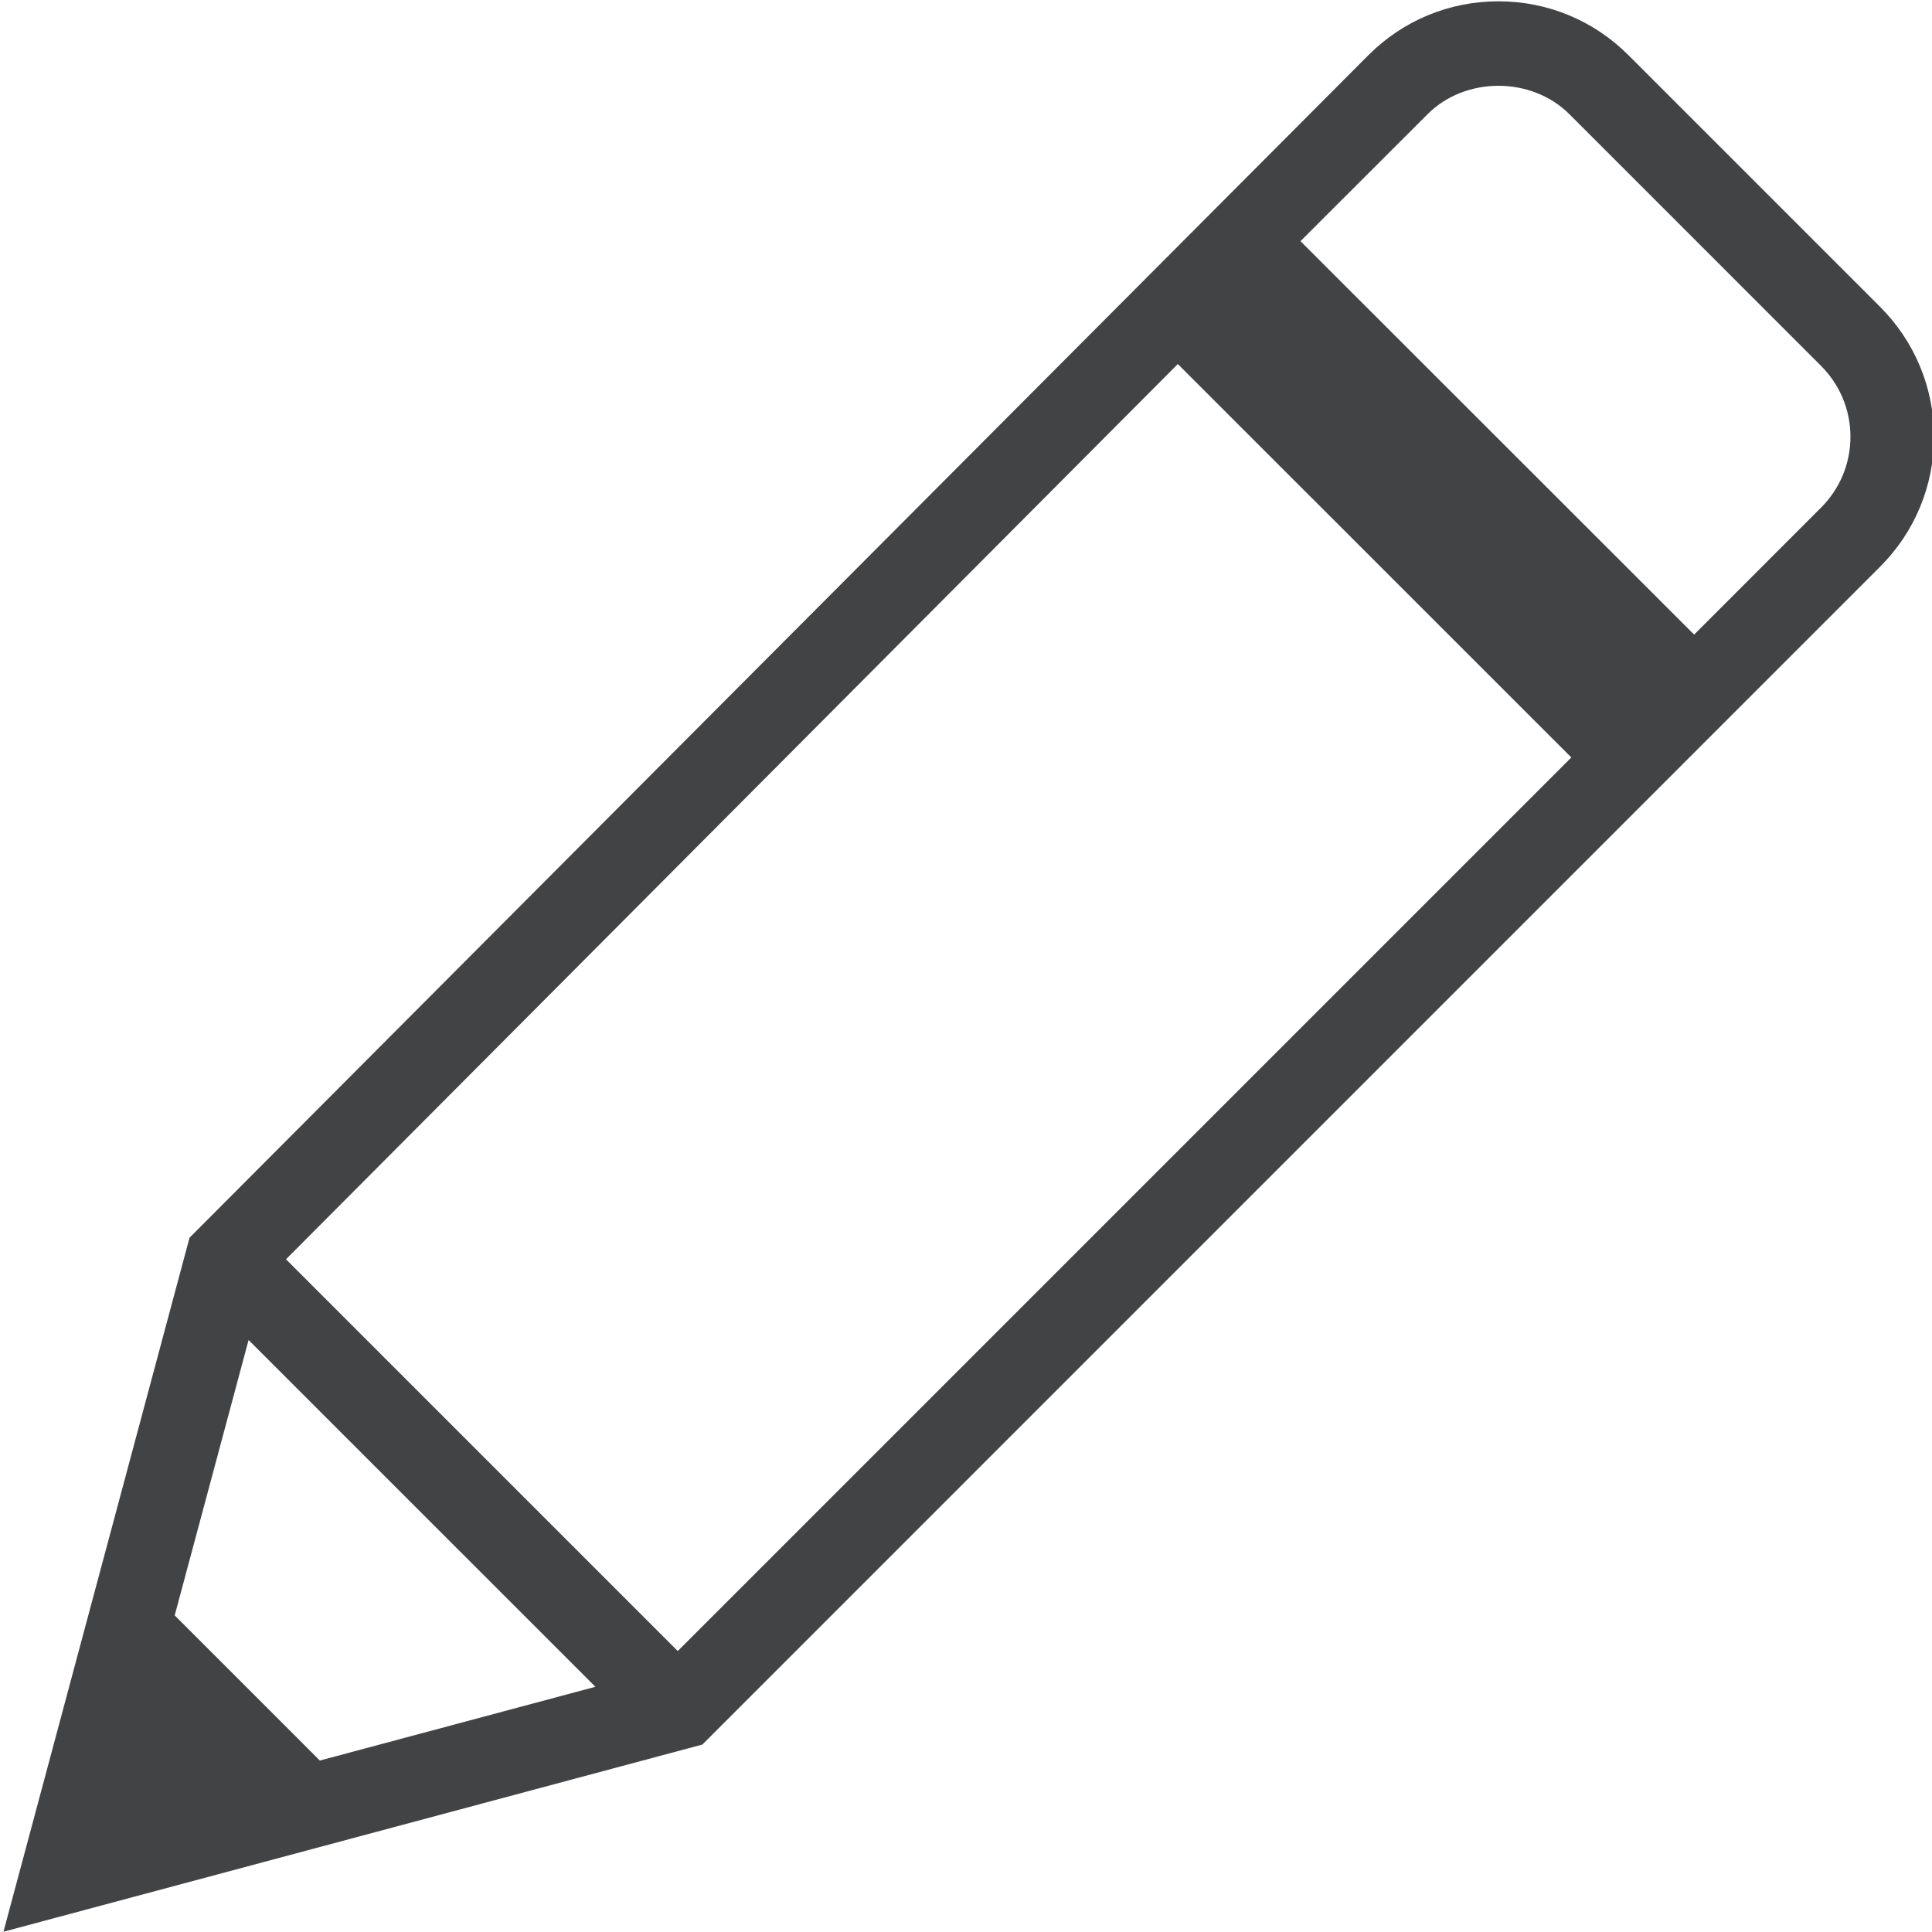 <?xml version="1.0" encoding="UTF-8"?>
<svg xmlns="http://www.w3.org/2000/svg" xmlns:xlink="http://www.w3.org/1999/xlink" version="1.1" width="88" height="88" viewBox="0 0 88 88" xml:space="preserve">
<desc>Created with Fabric.js 3.5.0</desc>
<defs>
</defs>
<rect x="0" y="0" width="100%" height="100%" fill="rgba(255,255,255,0)"></rect>
<g transform="matrix(0.296 0 0 0.296 44.124 44.024)" id="241228">
<path style="stroke: rgb(0,0,0); stroke-opacity: 0; stroke-width: 0; stroke-dasharray: none; stroke-linecap: square; stroke-dashoffset: 0; stroke-linejoin: bevel; stroke-miterlimit: 4; is-custom-font: none; font-file-url: none; fill: rgb(66,67,69); fill-rule: nonzero; opacity: 1;" transform=" translate(-148.534, -148.528)" d="M 288.758 46.993 L 250.068 8.303 C 244.721 2.949 237.613 0 230.048 0 C 222.483 0 215.376 2.943 210.028 8.297 L 28.632 190.26 L 0 297.055 L 107.547 268.25 L 288.745 87.039 C 294.105 81.685 297.068 74.577 297.068 67.013 C 297.068 59.449 294.105 52.341 288.758 46.993 Z M 43.478 193.577 L 180.71 55.817 L 241.264 116.358 L 103.761 253.86 Z M 37.719 206 L 91.087 259.362 L 48.683 270.712 L 26.35 248.378 Z M 279.657 77.945 L 260.164 97.45 L 199.585 36.909 L 219.129 17.384 C 224.952 11.536 235.145 11.542 240.98 17.384 L 279.67 56.08 C 282.594 58.998 284.214 62.88 284.214 67.006 C 284.214 71.133 282.594 75.021 279.657 77.945 Z" stroke-linecap="round"></path>
</g>
</svg>
